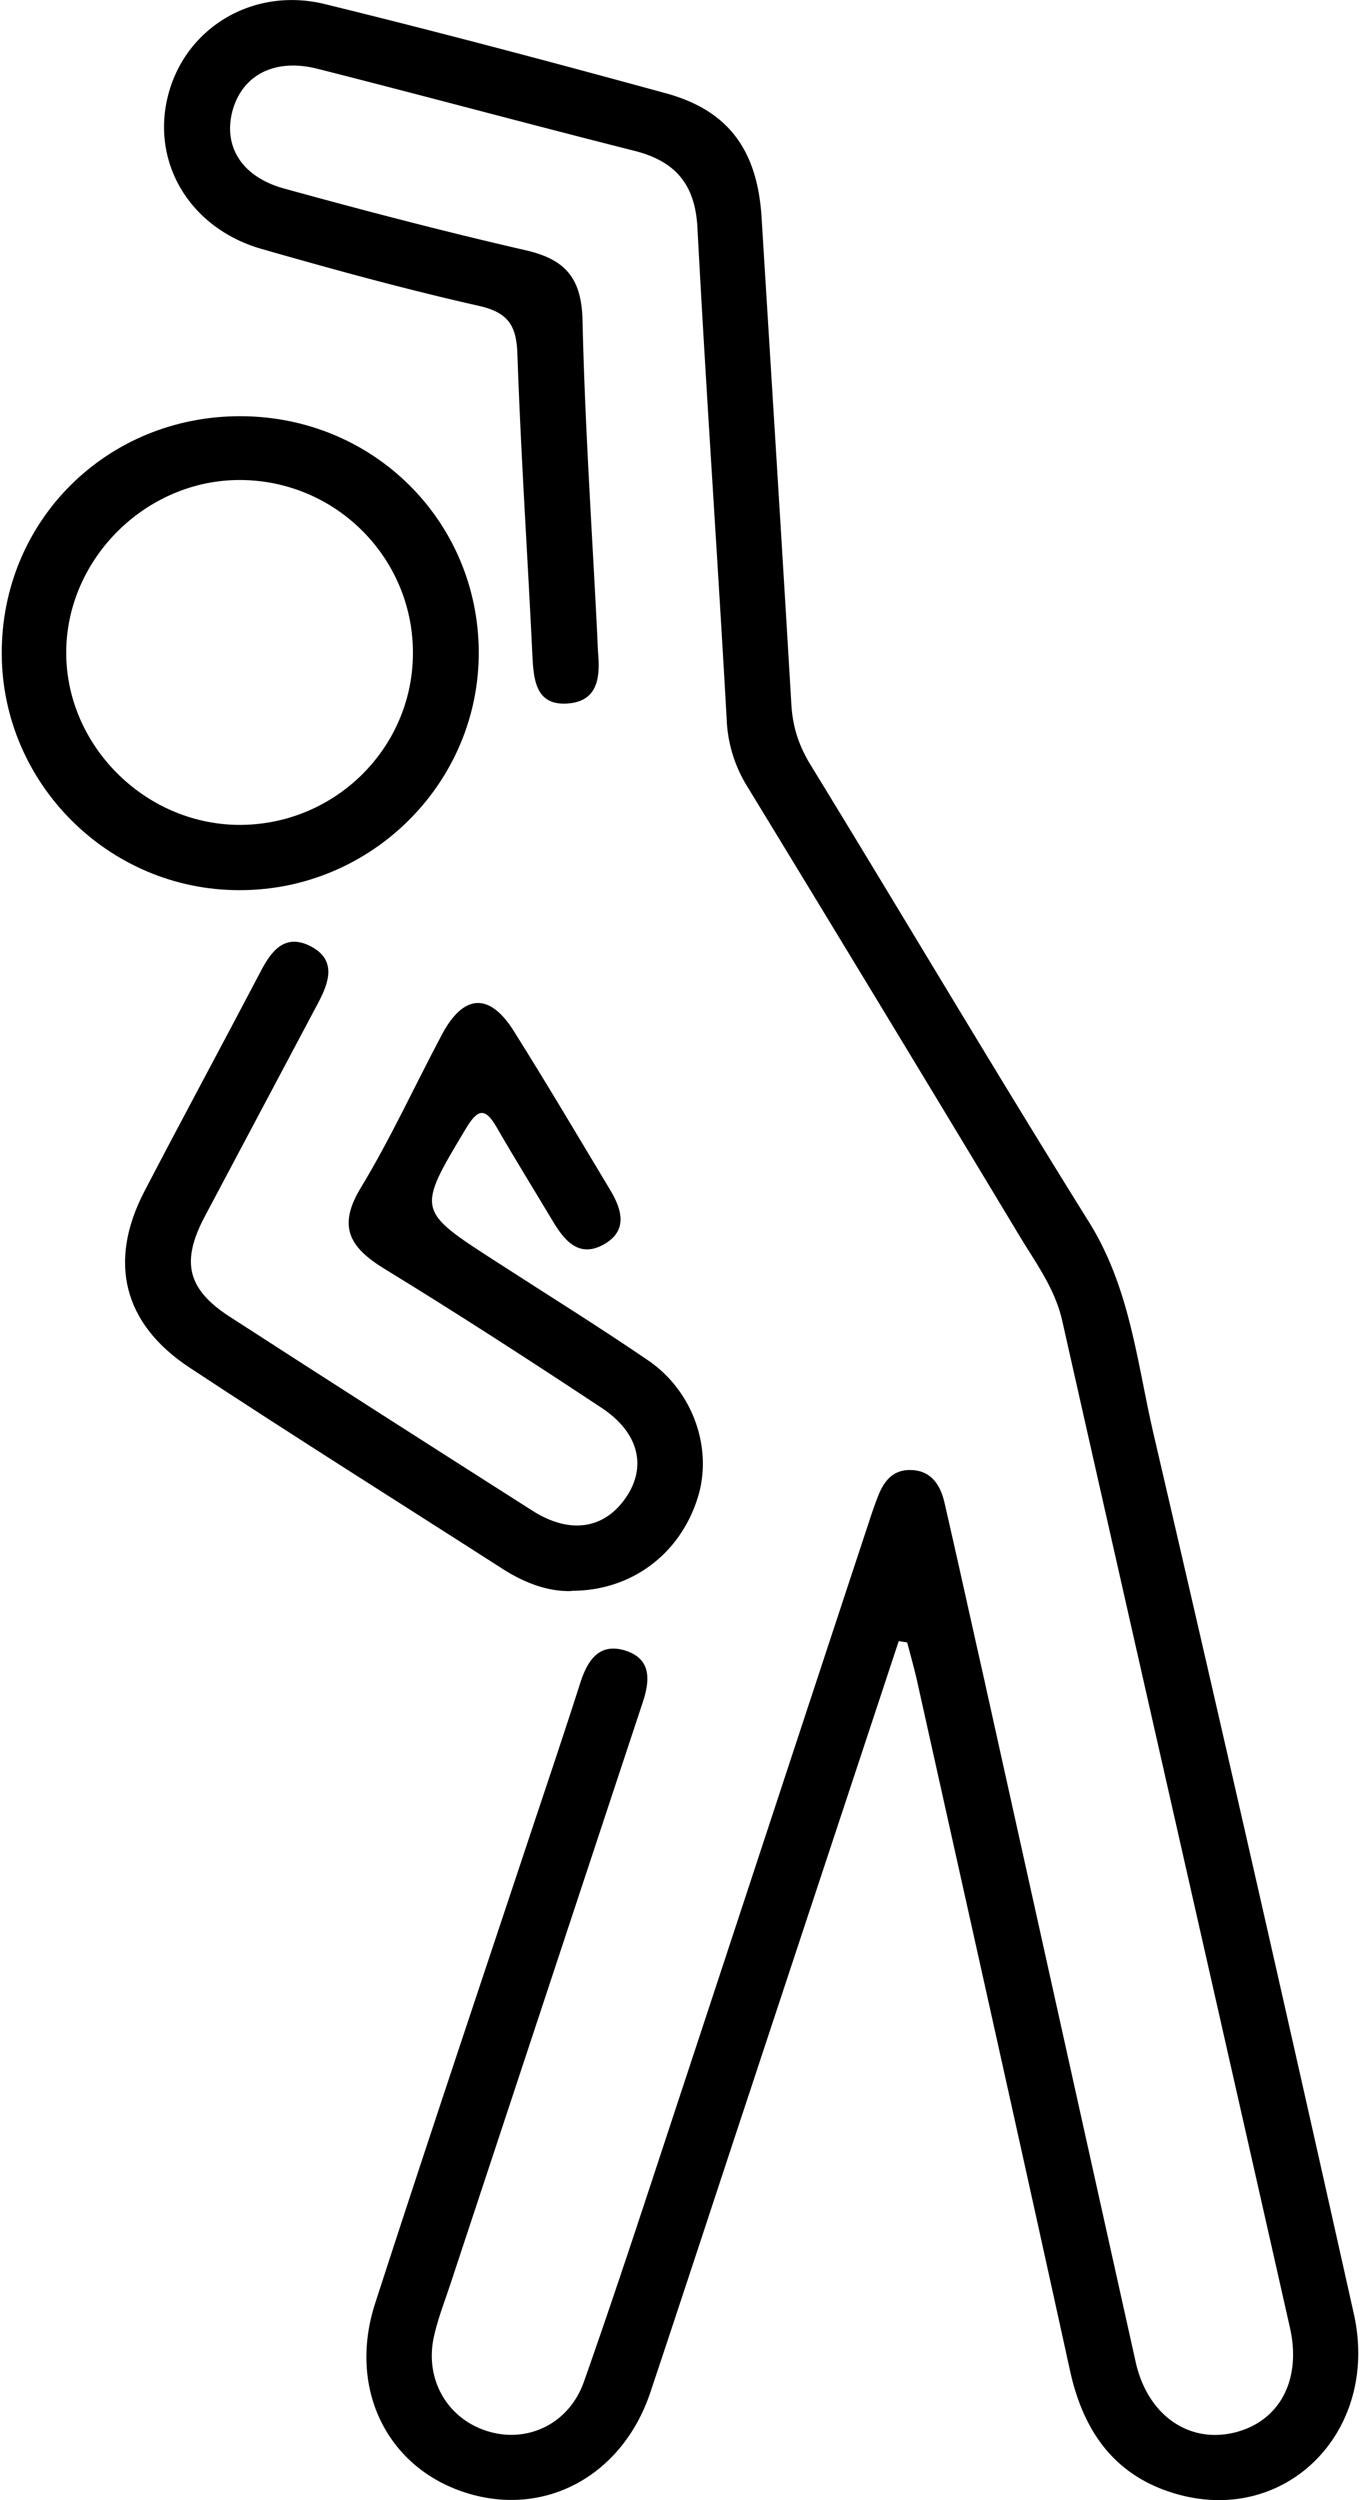 <svg xmlns="http://www.w3.org/2000/svg" viewBox="0 0 43 79">
  <g fill="currentColor">
    <path d="M28.418 51.852c-1.543 4.671-3.094 9.347-4.637 14.02-1.074 3.241-2.136 6.491-3.222 9.737-.883 2.618-3.309 3.934-5.782 3.176-2.527-.773-3.793-3.297-2.914-6.004 1.559-4.816 3.172-9.613 4.77-14.418.574-1.726 1.16-3.453 1.715-5.187.23-.711.597-1.278 1.43-1.016.847.274.765.977.535 1.66-2.024 6.114-4.043 12.223-6.067 18.34-.18.547-.394 1.09-.52 1.649-.32 1.382.43 2.652 1.735 3.03 1.242.36 2.531-.253 3-1.573 1.035-2.934 1.996-5.887 2.969-8.836 2.02-6.118 4.027-12.23 6.047-18.344.082-.254.168-.508.265-.754.18-.492.465-.89 1.043-.879.649.004.945.469 1.074 1.016.418 1.816.817 3.64 1.227 5.457 1.605 7.234 3.21 14.472 4.82 21.707.364 1.648 1.633 2.57 3.078 2.246 1.446-.328 2.18-1.64 1.801-3.324-2.394-10.61-4.812-21.215-7.2-31.82-.222-.985-.8-1.778-1.308-2.61a2944.717 2944.717 0 0 0-8.644-14.262 4.334 4.334 0 0 1-.656-2.117c-.29-5.187-.653-10.371-.926-15.558-.074-1.375-.707-2.102-2.008-2.426-3.34-.844-6.664-1.742-9.996-2.586-1.348-.344-2.367.183-2.688 1.297-.316 1.125.262 2.109 1.621 2.484 2.543.7 5.094 1.367 7.665 1.957 1.257.293 1.742.902 1.773 2.207.074 3.29.297 6.563.46 9.844.013.223.017.445.032.664.067.766 0 1.527-.953 1.601-.984.075-1.082-.69-1.121-1.457-.152-3.191-.367-6.386-.477-9.582-.03-.906-.289-1.316-1.222-1.527-2.309-.52-4.598-1.148-6.875-1.8-2.25-.65-3.477-2.704-2.957-4.813.53-2.16 2.691-3.485 4.98-2.918 3.606.883 7.188 1.836 10.774 2.816 1.968.54 2.886 1.79 3.02 3.914.316 5.14.64 10.282.944 15.426.043.684.235 1.273.594 1.863 2.953 4.82 5.828 9.68 8.817 14.47 1.3 2.085 1.515 4.437 2.043 6.71 2.152 9.25 4.257 18.512 6.328 27.785.828 3.715-2.145 6.688-5.61 5.692-1.965-.563-2.953-1.996-3.37-3.926-1.587-7.242-3.208-14.473-4.817-21.711-.094-.426-.215-.848-.324-1.27-.082-.015-.172-.027-.258-.043Zm0 0"/>
    <path d="M18.066 50.277c-.726.024-1.468-.25-2.16-.691-3.304-2.121-6.633-4.207-9.914-6.371-2.105-1.387-2.574-3.352-1.433-5.555 1.21-2.324 2.46-4.633 3.68-6.957.335-.652.761-1.203 1.554-.816.871.433.613 1.156.254 1.828-1.188 2.238-2.379 4.476-3.567 6.715-.761 1.43-.57 2.3.774 3.172 3.184 2.058 6.383 4.101 9.586 6.14 1.176.746 2.258.578 2.941-.406.676-.973.43-2.059-.754-2.844-2.27-1.5-4.554-2.98-6.879-4.402-1.109-.68-1.484-1.344-.73-2.574.941-1.555 1.703-3.223 2.559-4.832.68-1.274 1.496-1.325 2.261-.114 1.04 1.653 2.035 3.336 3.047 5.02.371.613.586 1.289-.187 1.73-.782.442-1.243-.105-1.61-.715-.593-.992-1.203-1.976-1.781-2.976-.371-.649-.605-.586-.977.035-1.55 2.586-1.566 2.578.934 4.188 1.613 1.043 3.242 2.054 4.828 3.136 1.434.977 2.055 2.805 1.567 4.344-.555 1.773-2.09 2.938-3.985 2.938ZM7.621 13.152c4.176.016 7.488 3.297 7.516 7.43.027 4.148-3.39 7.559-7.575 7.547-4.113 0-7.492-3.36-7.507-7.469-.016-4.207 3.328-7.523 7.566-7.508Zm-.113 12.914c3.012.036 5.492-2.351 5.547-5.332.058-3.05-2.399-5.55-5.45-5.566-2.964-.016-5.484 2.46-5.511 5.41-.028 2.942 2.449 5.45 5.422 5.488Zm0 0"/>
  </g>
</svg>